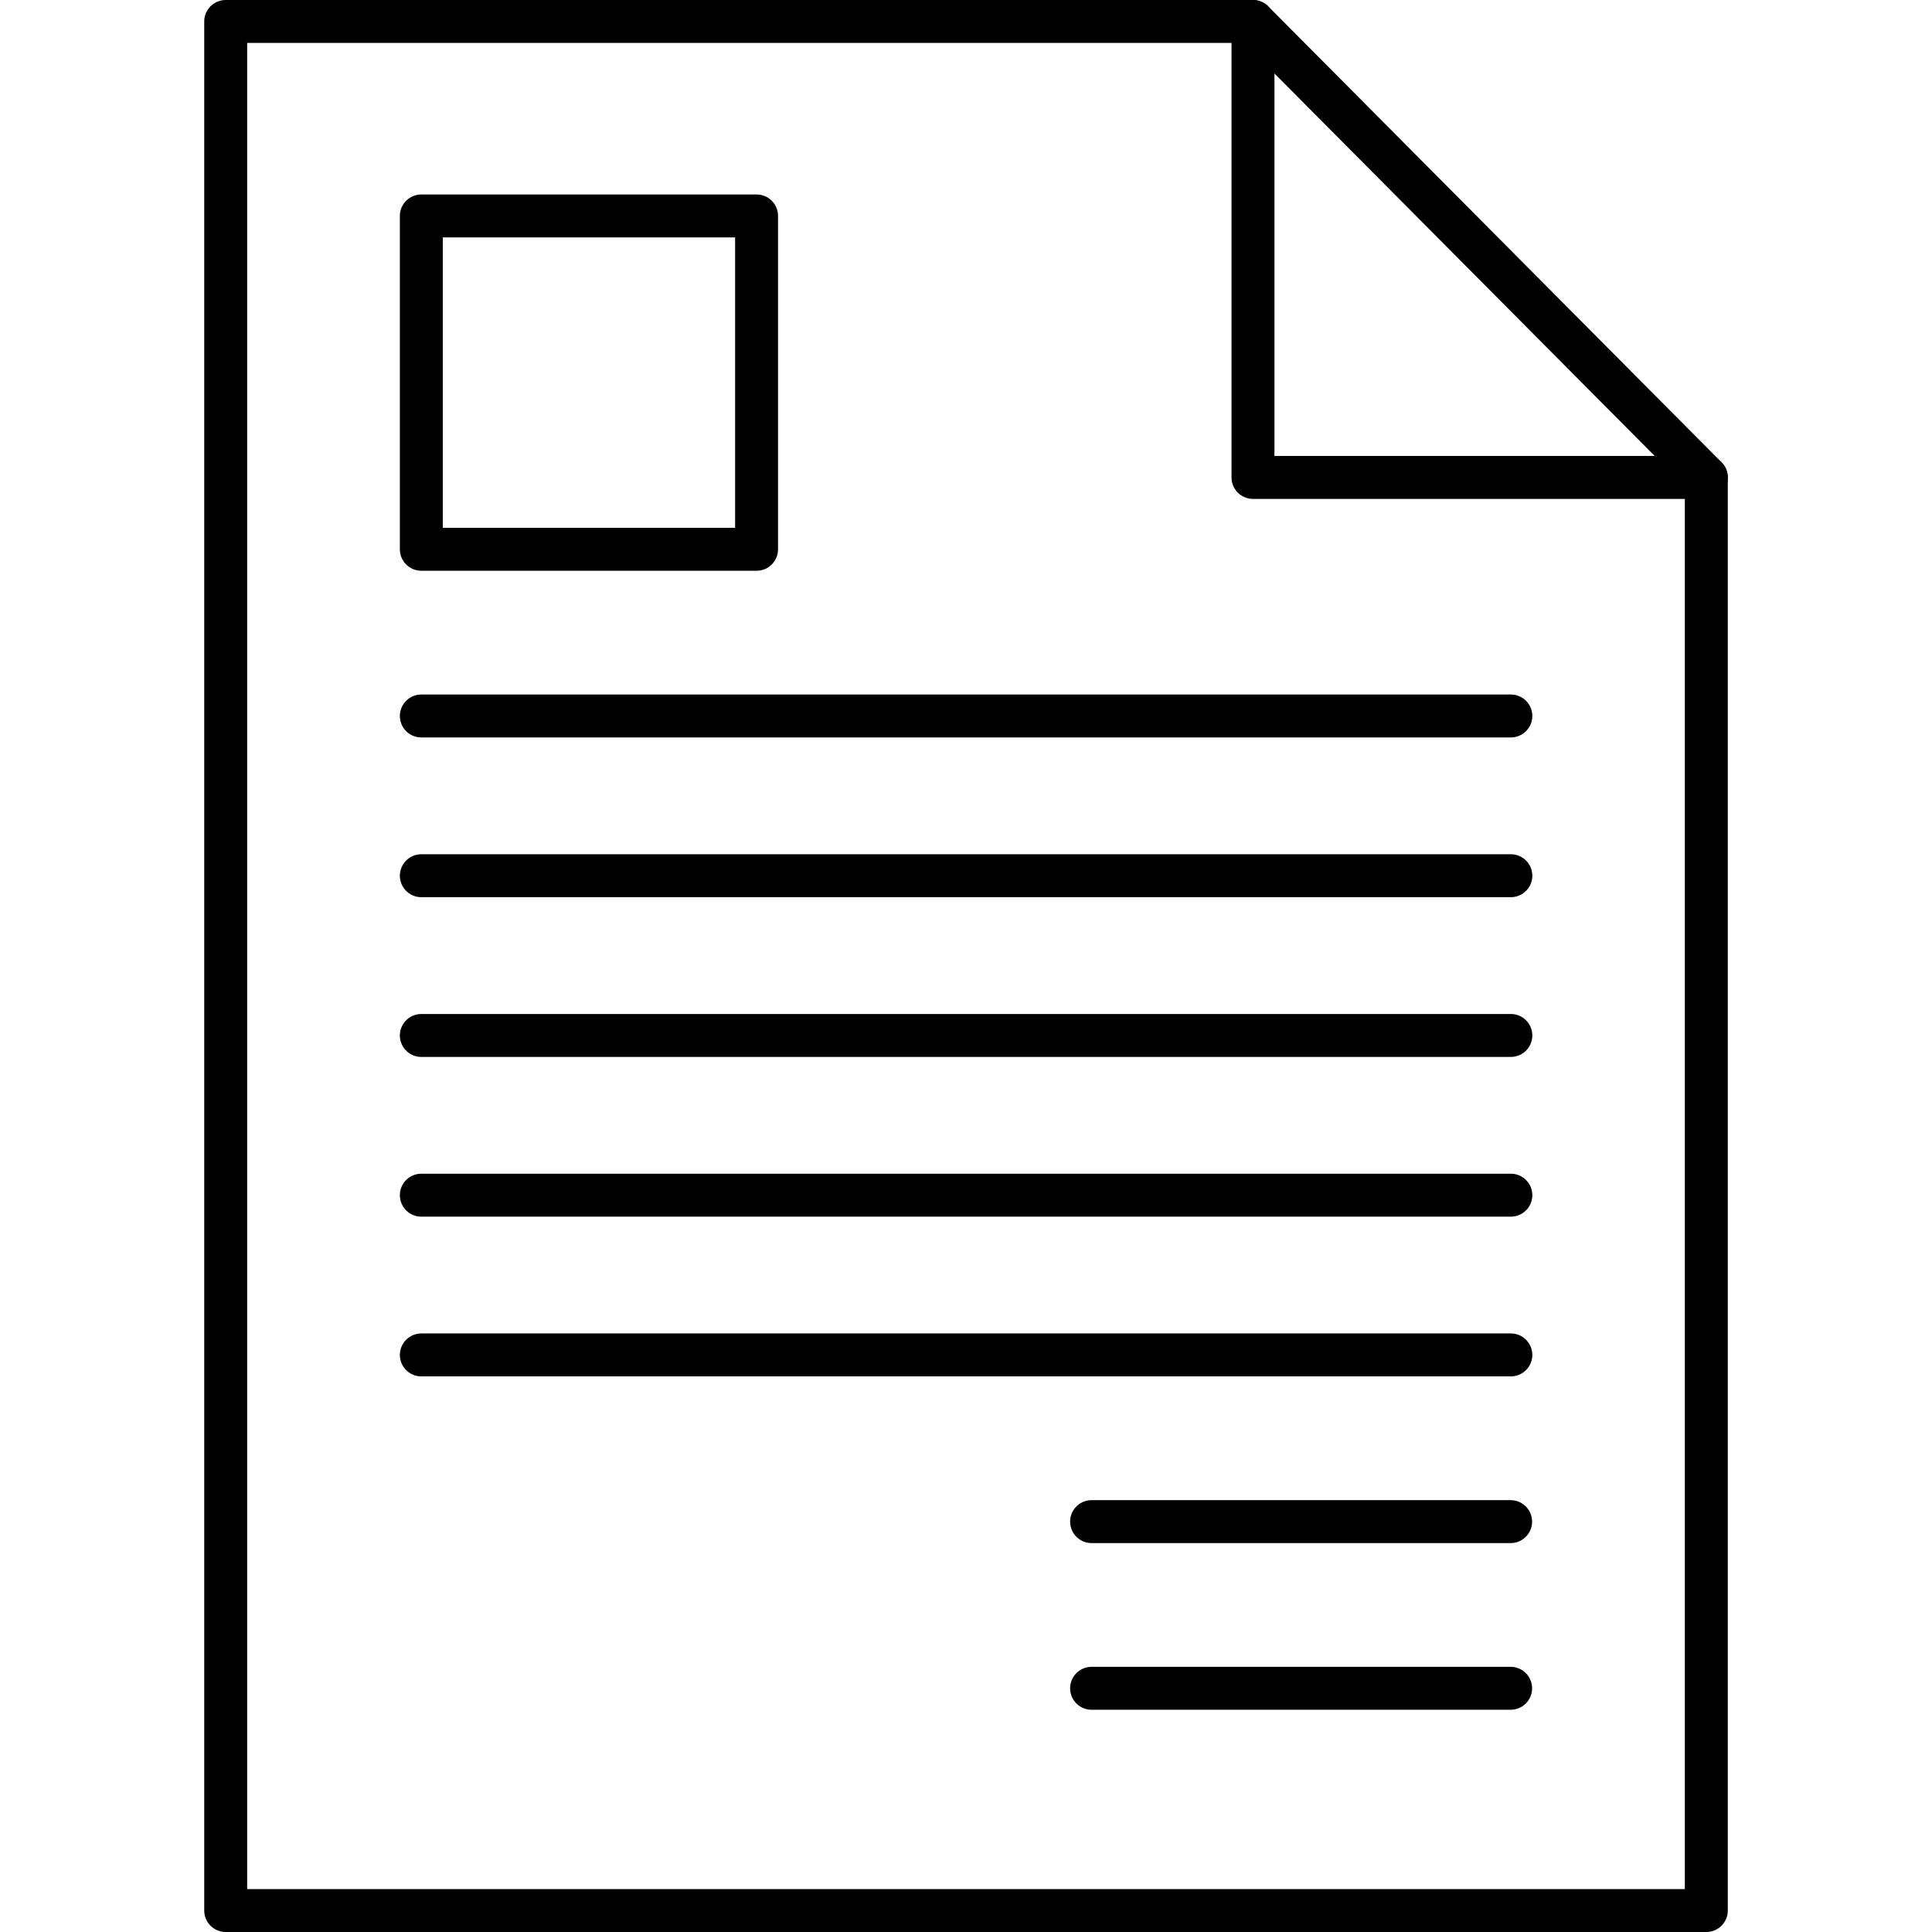 <svg width="90" height="90" viewBox="0 0 90 90" fill="none" xmlns="http://www.w3.org/2000/svg">
<path d="M10.514 1H58.369V22.241H79.487V89H10.514V1Z" stroke="black" stroke-width="2" stroke-linejoin="round"/>
<path d="M58.369 1L79.487 22.241" stroke="black" stroke-width="2" stroke-linecap="round"/>
<path d="M50.85 70.883H70.371" stroke="black" stroke-width="2" stroke-linecap="round"/>
<path d="M50.85 78.647H70.371" stroke="black" stroke-width="2" stroke-linecap="round"/>
<path d="M19.627 33.353H70.381" stroke="black" stroke-width="2" stroke-linecap="round"/>
<path d="M19.627 40.794H70.381" stroke="black" stroke-width="2" stroke-linecap="round"/>
<path d="M19.627 48.236H70.381" stroke="black" stroke-width="2" stroke-linecap="round"/>
<path d="M19.627 55.676H70.381" stroke="black" stroke-width="2" stroke-linecap="round"/>
<path d="M19.627 63.117H70.381" stroke="black" stroke-width="2" stroke-linecap="round"/>
<rect x="19.627" y="10.059" width="15.617" height="15.529" stroke="black" stroke-width="2" stroke-linecap="round" stroke-linejoin="round"/>
</svg>
